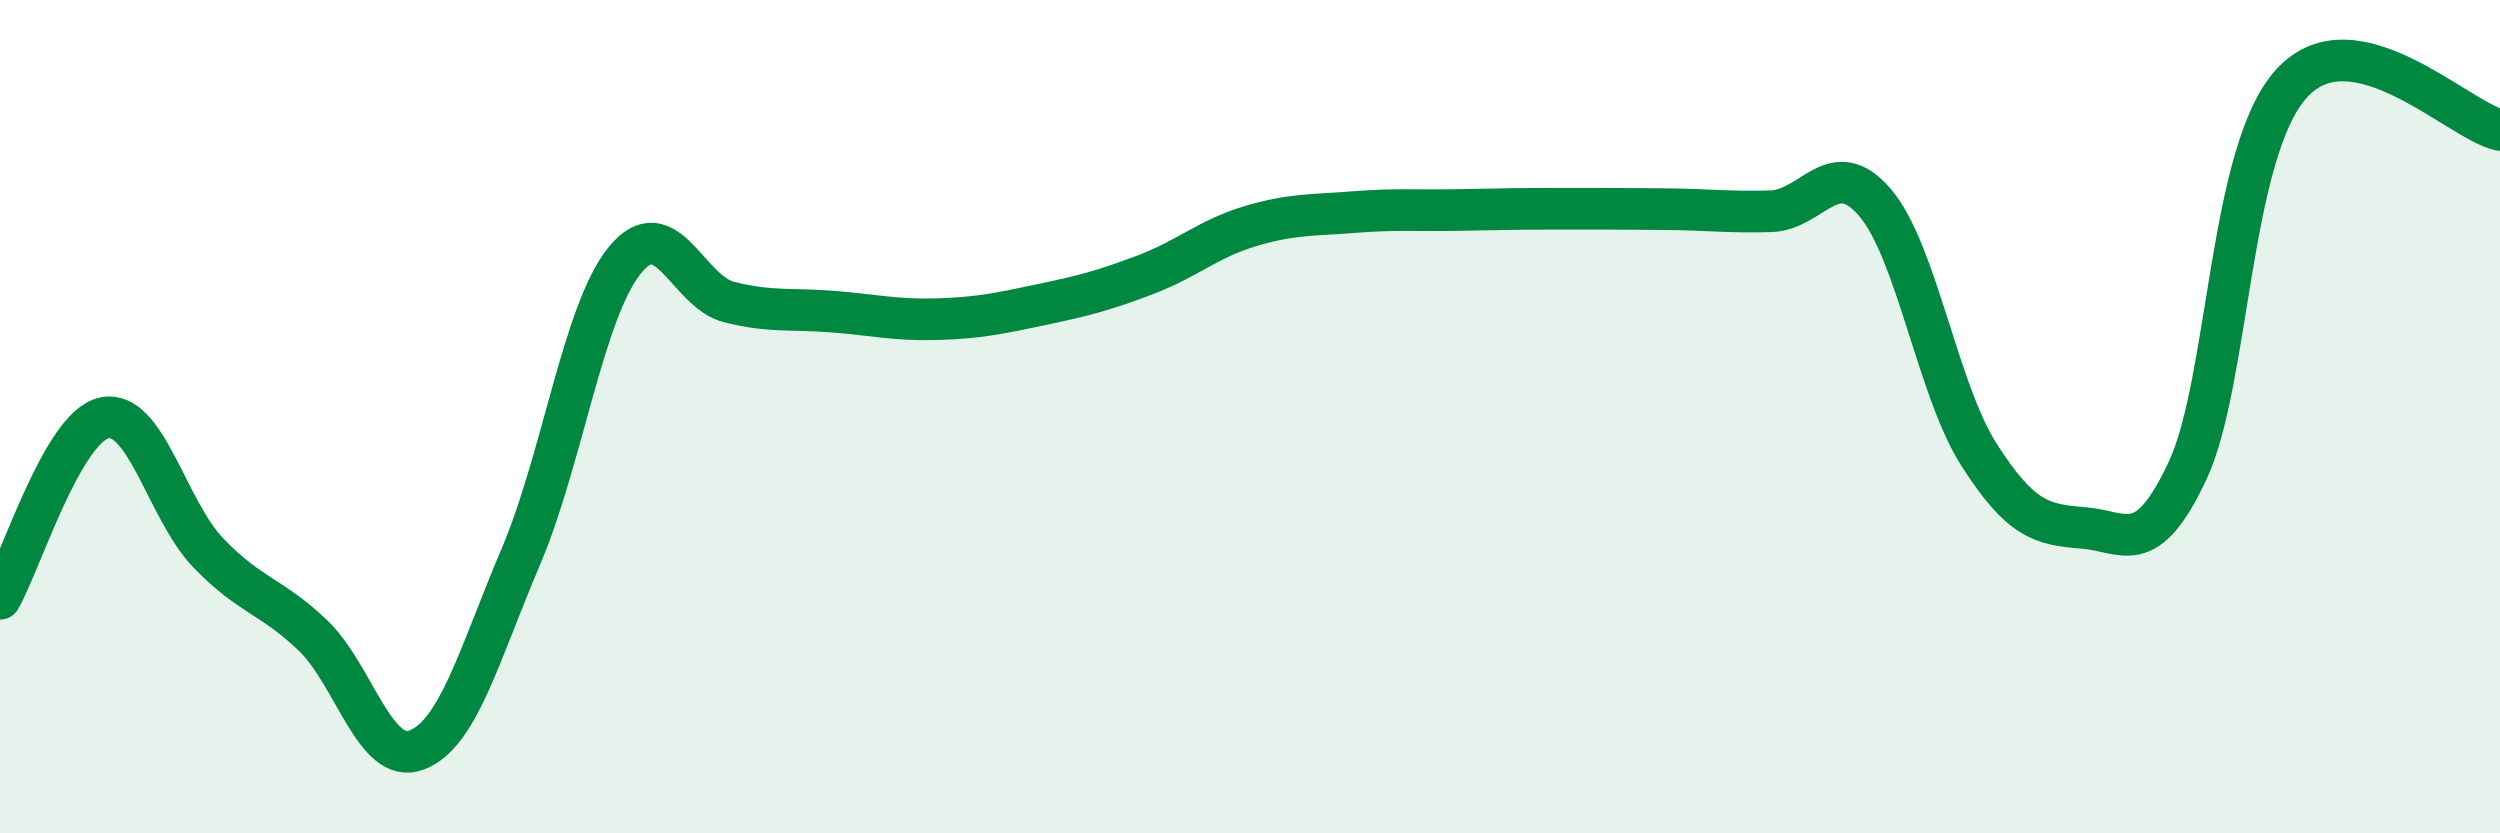 
    <svg width="60" height="20" viewBox="0 0 60 20" xmlns="http://www.w3.org/2000/svg">
      <path
        d="M 0,14.37 C 0.5,13.5 1.5,10.25 2.5,10.03 C 3.5,9.81 4,12.23 5,13.27 C 6,14.31 6.5,14.29 7.5,15.24 C 8.5,16.19 9,18.38 10,18 C 11,17.62 11.5,15.71 12.5,13.36 C 13.5,11.01 14,7.46 15,6.24 C 16,5.02 16.5,7 17.5,7.25 C 18.5,7.5 19,7.4 20,7.48 C 21,7.56 21.5,7.69 22.5,7.66 C 23.5,7.63 24,7.52 25,7.31 C 26,7.1 26.5,6.97 27.5,6.59 C 28.5,6.21 29,5.73 30,5.43 C 31,5.13 31.5,5.17 32.5,5.09 C 33.5,5.01 34,5.06 35,5.04 C 36,5.02 36.5,5.01 37.5,5.01 C 38.5,5.01 39,5.01 40,5.02 C 41,5.03 41.5,5.1 42.5,5.07 C 43.5,5.04 44,3.69 45,4.86 C 46,6.03 46.5,9.36 47.5,10.92 C 48.5,12.48 49,12.59 50,12.67 C 51,12.75 51.5,13.43 52.5,11.3 C 53.5,9.17 53.5,3.64 55,2 C 56.5,0.36 59,2.9 60,3.12L60 20L0 20Z"
        fill="#008740"
        opacity="0.1"
        stroke-linecap="round"
        stroke-linejoin="round"
      />
      <path
        d="M 0,14.37 C 0.5,13.5 1.5,10.25 2.5,10.03 C 3.5,9.81 4,12.23 5,13.27 C 6,14.31 6.5,14.29 7.5,15.24 C 8.5,16.19 9,18.38 10,18 C 11,17.62 11.5,15.71 12.5,13.36 C 13.5,11.01 14,7.46 15,6.24 C 16,5.02 16.5,7 17.5,7.25 C 18.5,7.5 19,7.4 20,7.48 C 21,7.56 21.5,7.69 22.5,7.66 C 23.5,7.63 24,7.52 25,7.31 C 26,7.1 26.5,6.97 27.5,6.59 C 28.5,6.21 29,5.73 30,5.43 C 31,5.13 31.5,5.17 32.5,5.09 C 33.5,5.01 34,5.06 35,5.04 C 36,5.02 36.5,5.01 37.5,5.01 C 38.5,5.01 39,5.01 40,5.02 C 41,5.03 41.5,5.1 42.5,5.07 C 43.5,5.04 44,3.69 45,4.86 C 46,6.03 46.5,9.36 47.5,10.92 C 48.5,12.48 49,12.59 50,12.67 C 51,12.75 51.5,13.43 52.5,11.3 C 53.5,9.17 53.5,3.64 55,2 C 56.5,0.36 59,2.9 60,3.12"
        stroke="#008740"
        stroke-width="1"
        fill="none"
        stroke-linecap="round"
        stroke-linejoin="round"
      />
    </svg>
  